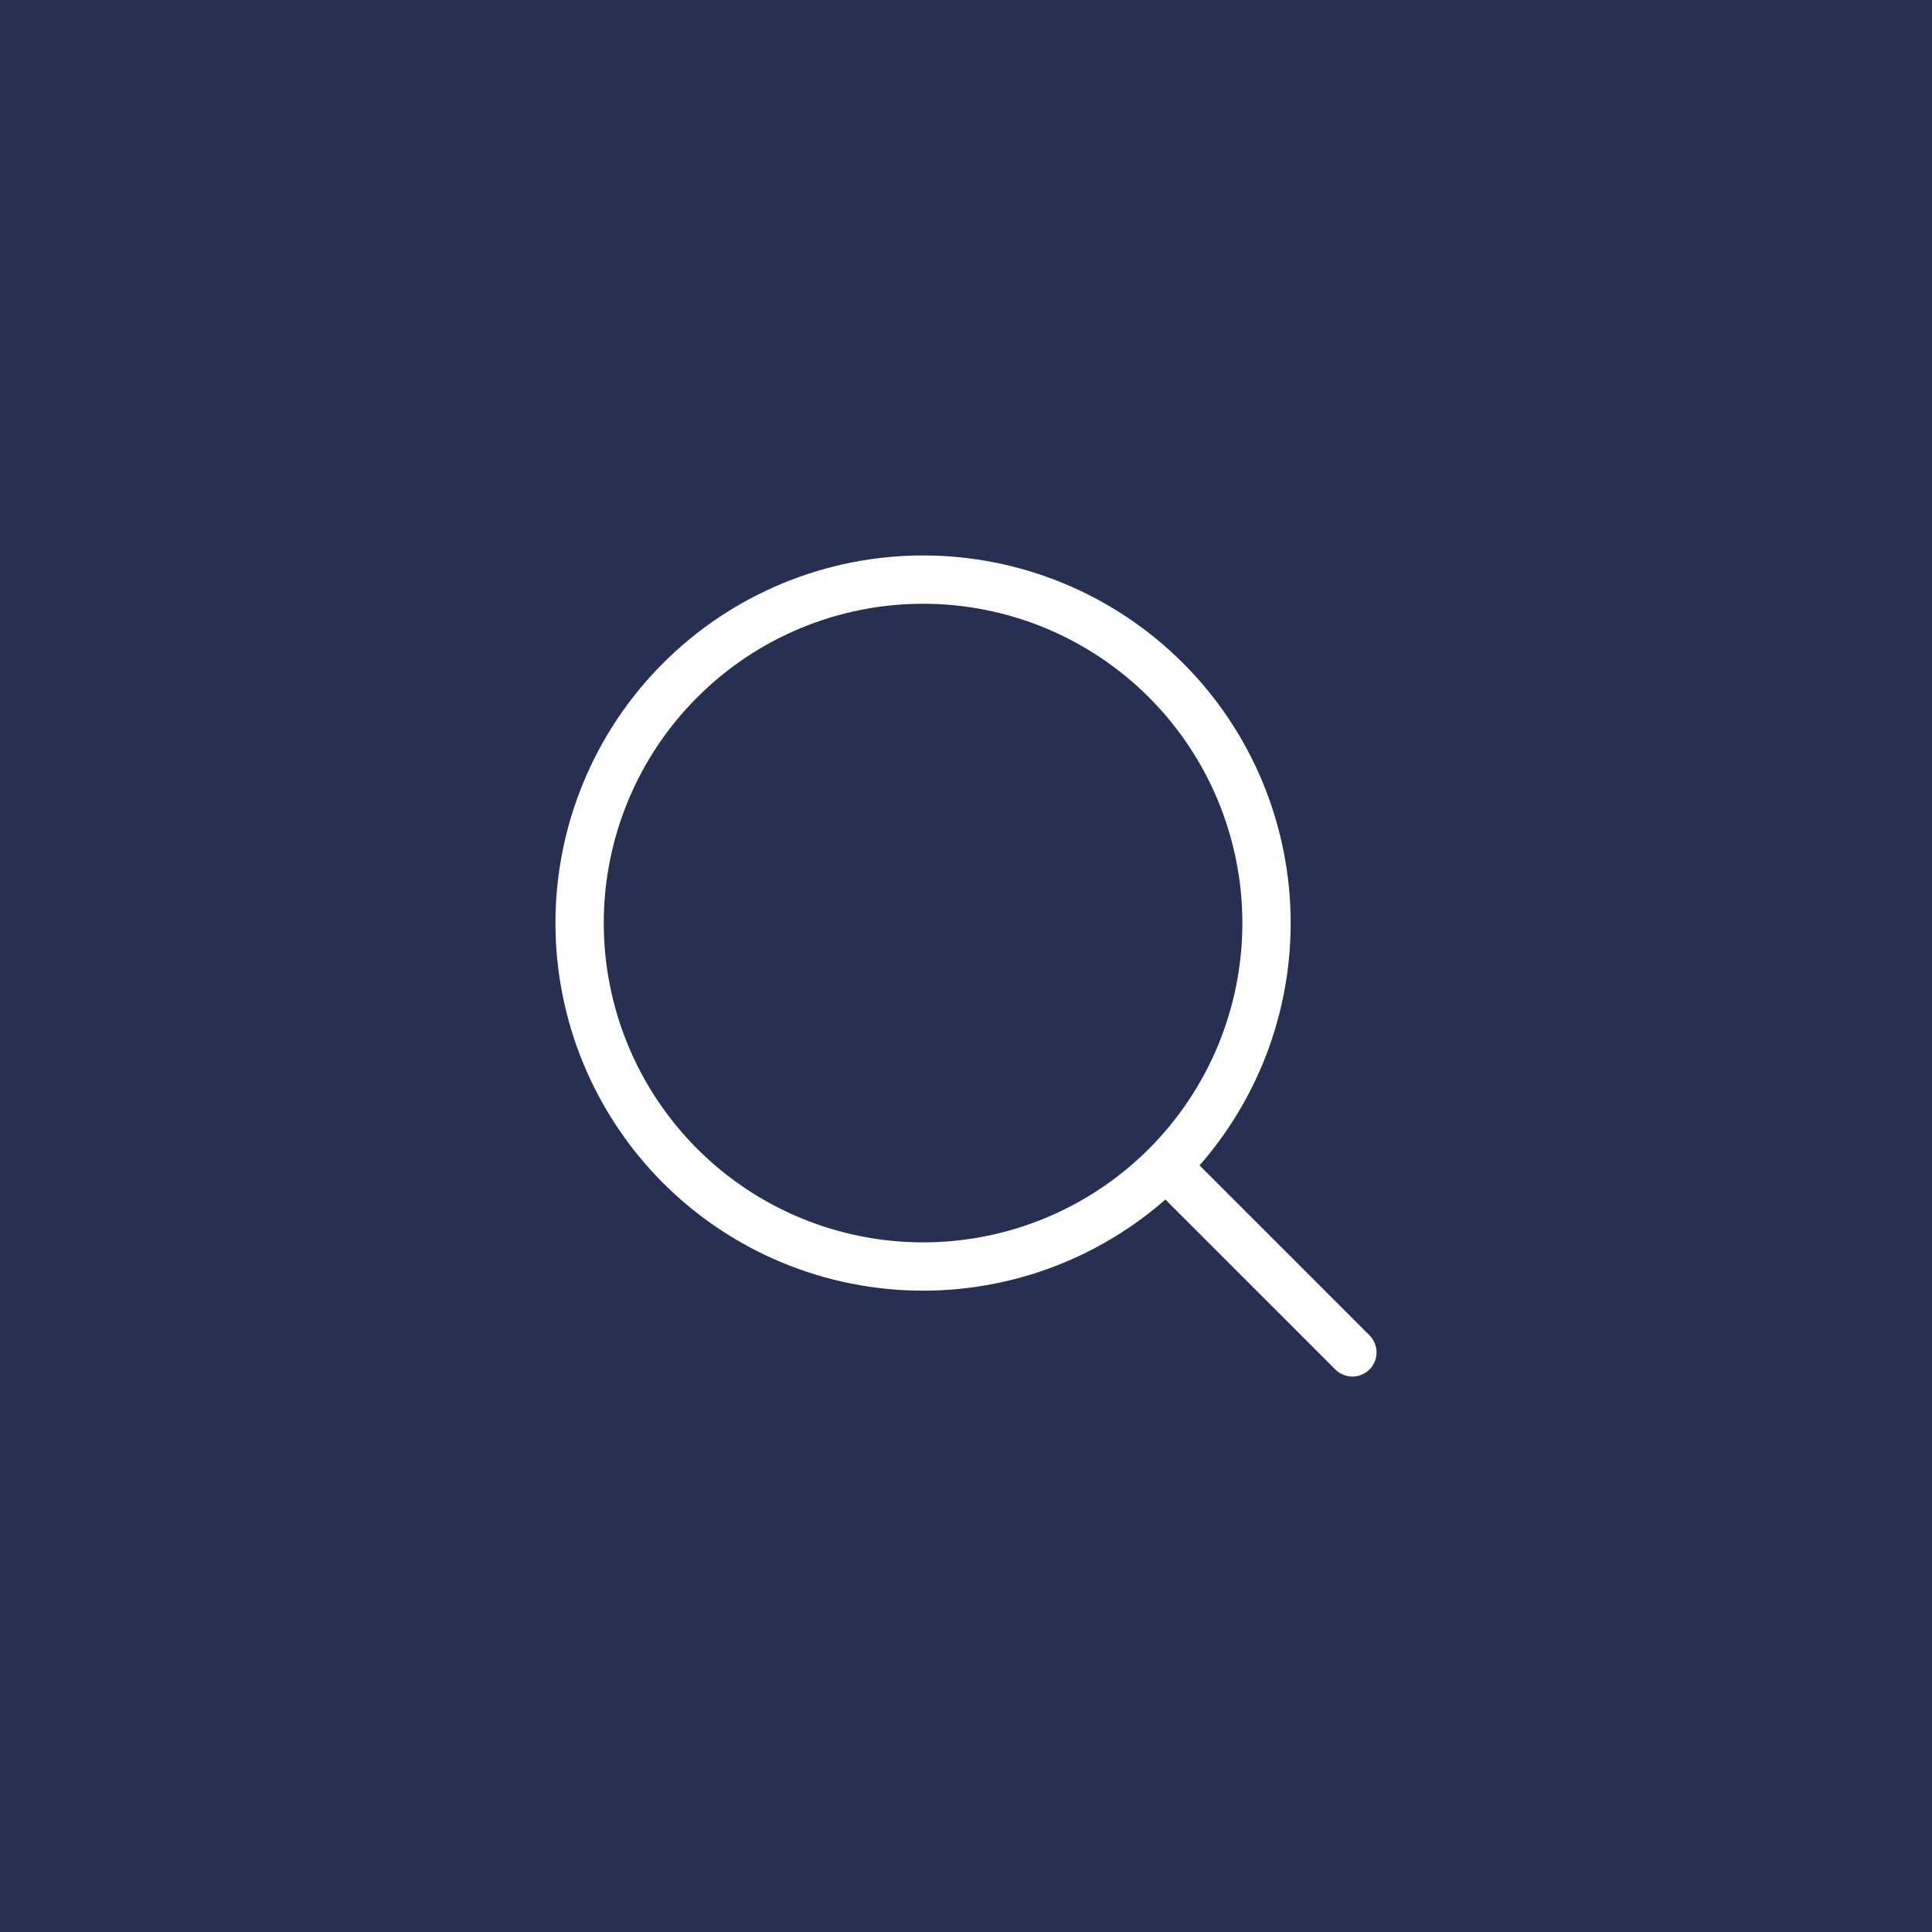 <?xml version="1.0" encoding="UTF-8"?> <svg xmlns="http://www.w3.org/2000/svg" width="40" height="40" viewBox="0 0 40 40" fill="none"><rect width="40" height="40" fill="#273052"></rect><path d="M28 28L24.14 24.14M24.14 24.14C24.8 23.479 25.324 22.695 25.681 21.833C26.038 20.97 26.222 20.045 26.222 19.111C26.222 18.177 26.038 17.253 25.681 16.39C25.324 15.527 24.8 14.743 24.14 14.083C23.479 13.422 22.695 12.899 21.833 12.541C20.97 12.184 20.045 12 19.111 12C18.177 12 17.253 12.184 16.39 12.541C15.527 12.899 14.743 13.422 14.083 14.083C12.749 15.416 12 17.225 12 19.111C12 20.997 12.749 22.806 14.083 24.14C15.416 25.473 17.225 26.222 19.111 26.222C20.997 26.222 22.806 25.473 24.14 24.14Z" stroke="white" stroke-linecap="round" stroke-linejoin="round"></path></svg> 